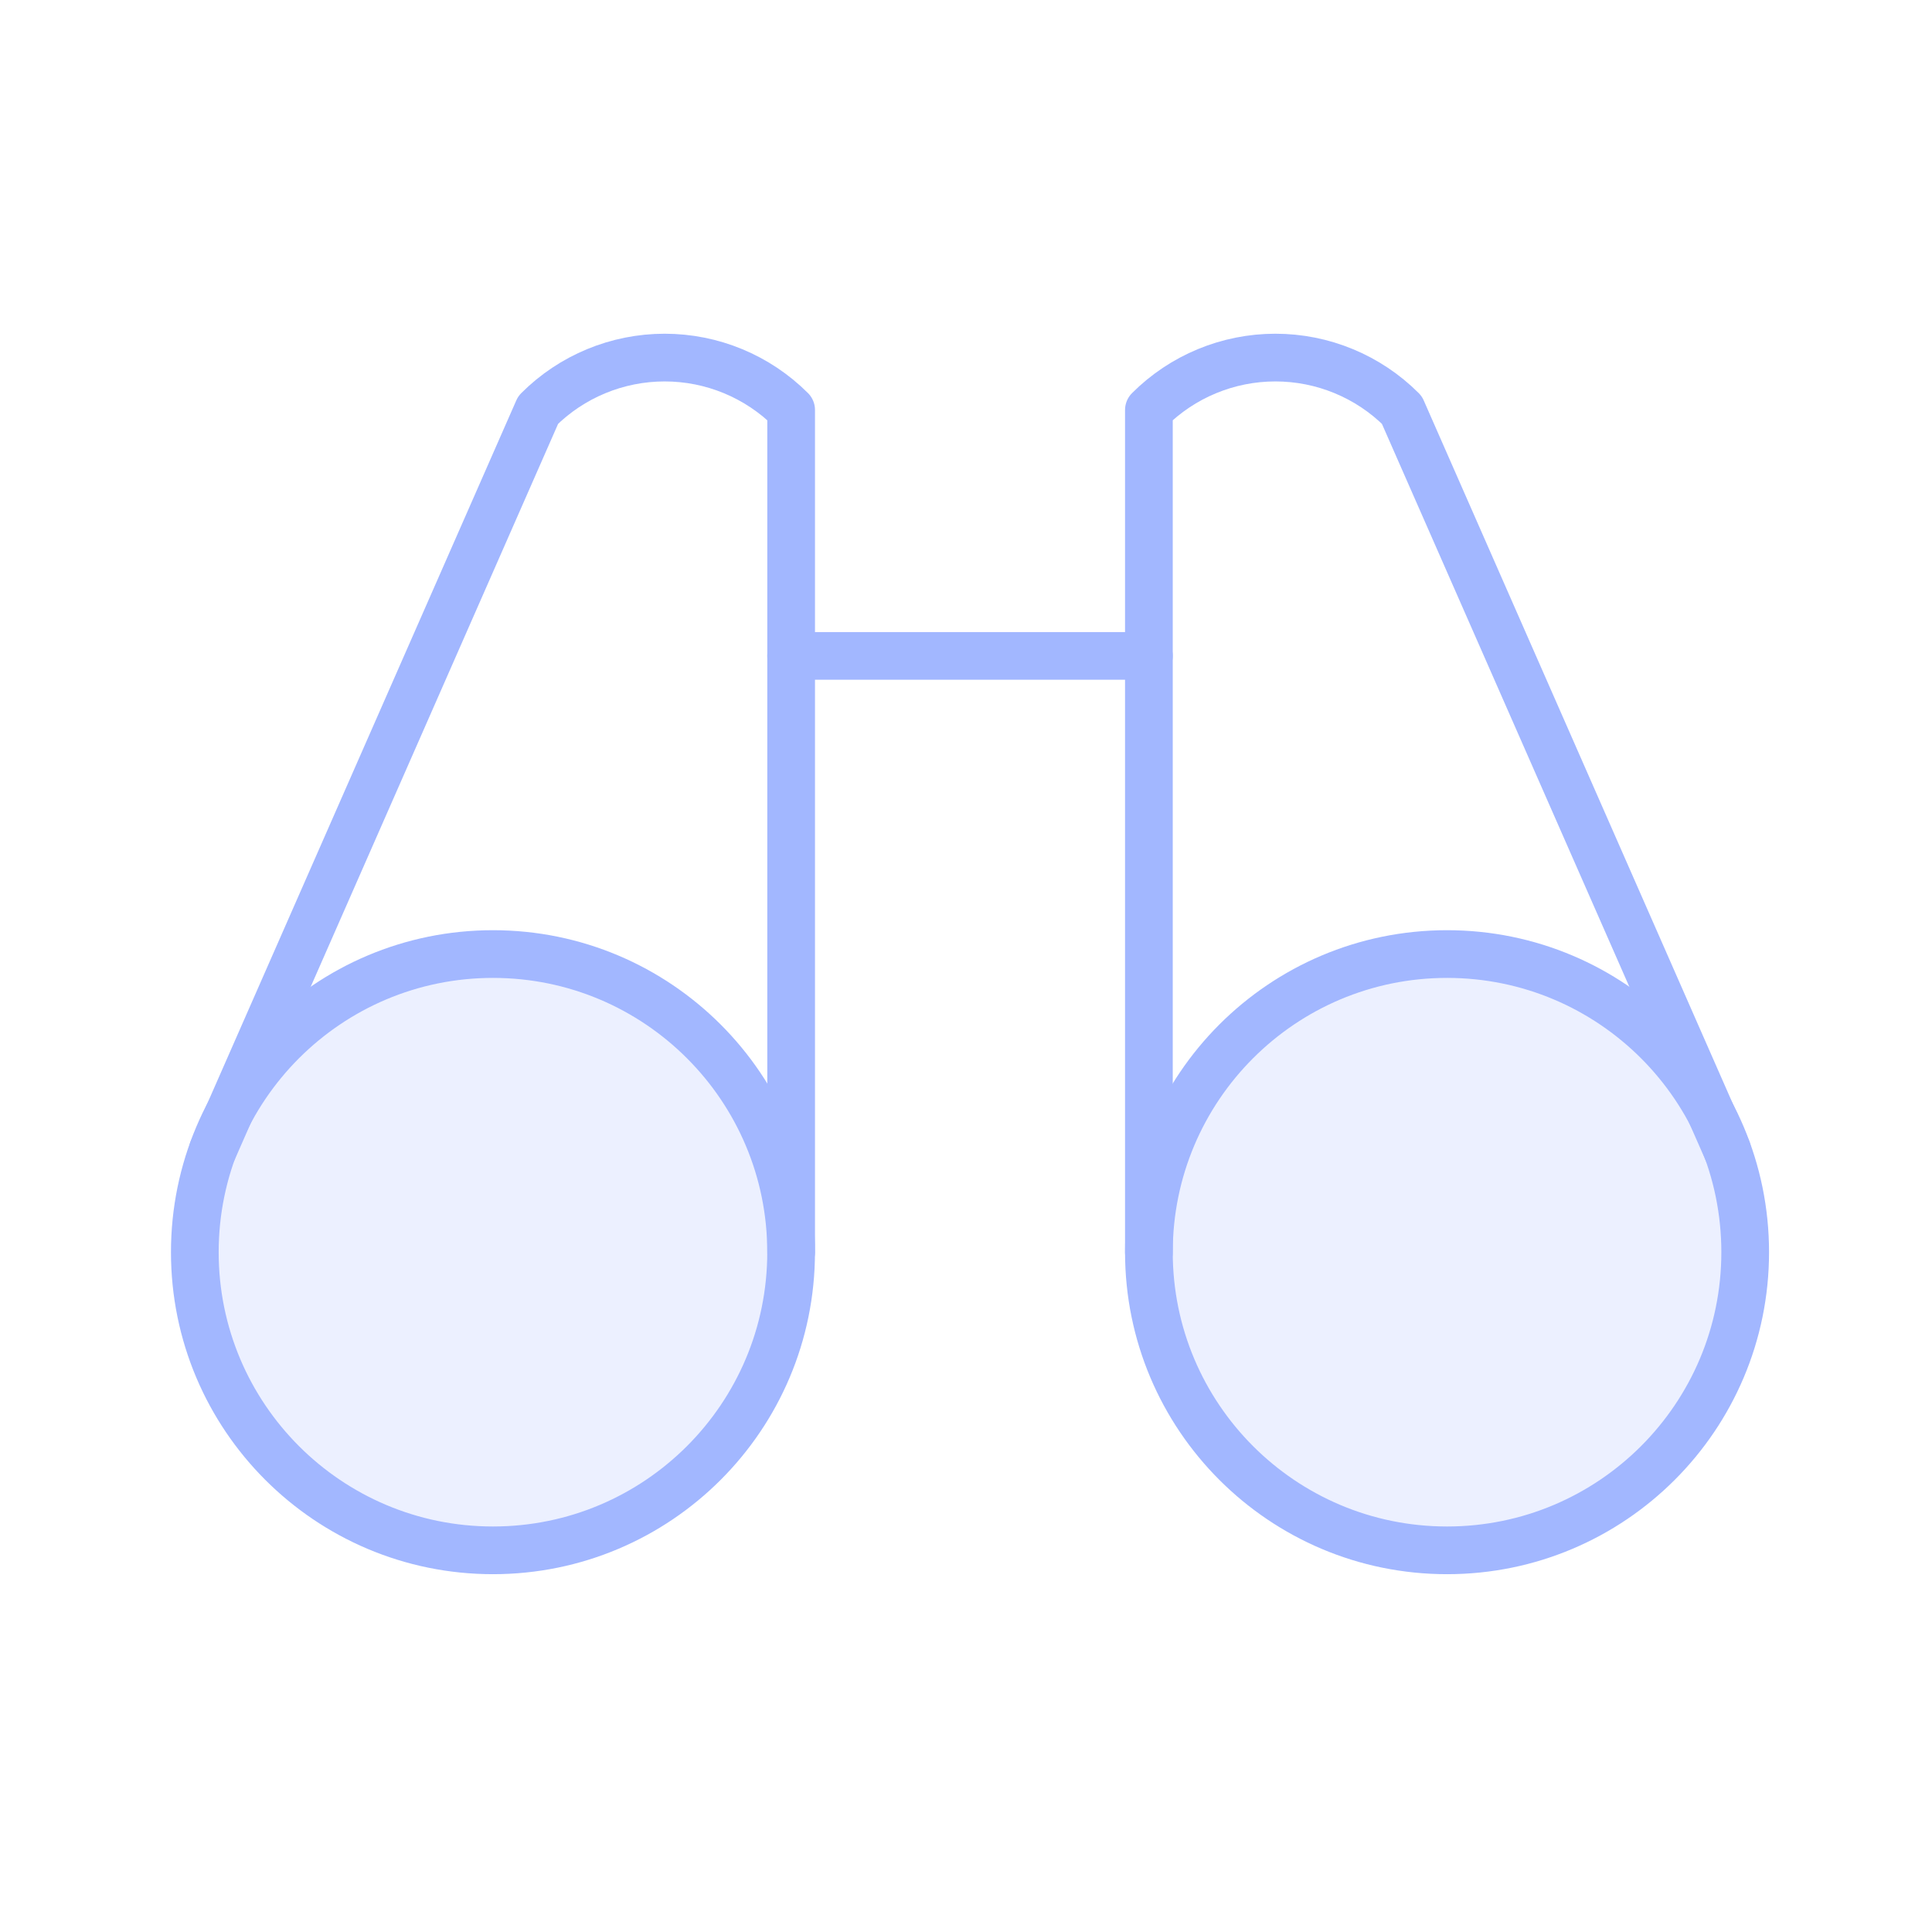 <svg width="81" height="80" viewBox="0 0 81 80" fill="none" xmlns="http://www.w3.org/2000/svg">
<g clip-path="url(#clip0_1487_9452)">
<path opacity="0.2" d="M20.668 65C27.572 65 33.168 59.404 33.168 52.5C33.168 45.596 27.572 40 20.668 40C13.764 40 8.168 45.596 8.168 52.5C8.168 59.404 13.764 65 20.668 65Z" fill="#A2B7FF"/>
<path opacity="0.2" d="M60.668 65C67.572 65 73.168 59.404 73.168 52.5C73.168 45.596 67.572 40 60.668 40C53.764 40 48.168 45.596 48.168 52.5C48.168 59.404 53.764 65 60.668 65Z" fill="#A2B7FF"/>
<path d="M33.168 27.5H48.168" stroke="#A2B7FF" stroke-width="2" stroke-linecap="round" stroke-linejoin="round"/>
<path d="M72.415 48.226L58.774 17.189C57.368 15.782 55.46 14.992 53.471 14.992C51.482 14.992 49.575 15.782 48.168 17.189V52.501" stroke="#A2B7FF" stroke-width="2" stroke-linecap="round" stroke-linejoin="round"/>
<path d="M33.169 52.501V17.189C31.762 15.782 29.855 14.992 27.866 14.992C25.877 14.992 23.969 15.782 22.562 17.189L8.922 48.226" stroke="#A2B7FF" stroke-width="2" stroke-linecap="round" stroke-linejoin="round"/>
<path d="M20.668 65C27.572 65 33.168 59.404 33.168 52.5C33.168 45.596 27.572 40 20.668 40C13.764 40 8.168 45.596 8.168 52.5C8.168 59.404 13.764 65 20.668 65Z" stroke="#A2B7FF" stroke-width="2" stroke-linecap="round" stroke-linejoin="round"/>
<path d="M60.668 65C67.572 65 73.168 59.404 73.168 52.5C73.168 45.596 67.572 40 60.668 40C53.764 40 48.168 45.596 48.168 52.5C48.168 59.404 53.764 65 60.668 65Z" stroke="#A2B7FF" stroke-width="2" stroke-linecap="round" stroke-linejoin="round"/>
</g>
<defs>
<clipPath id="clip0_1487_9452">
<rect width="80" height="80" fill="white" transform="translate(0.668)"/>
</clipPath>
</defs>
</svg>
